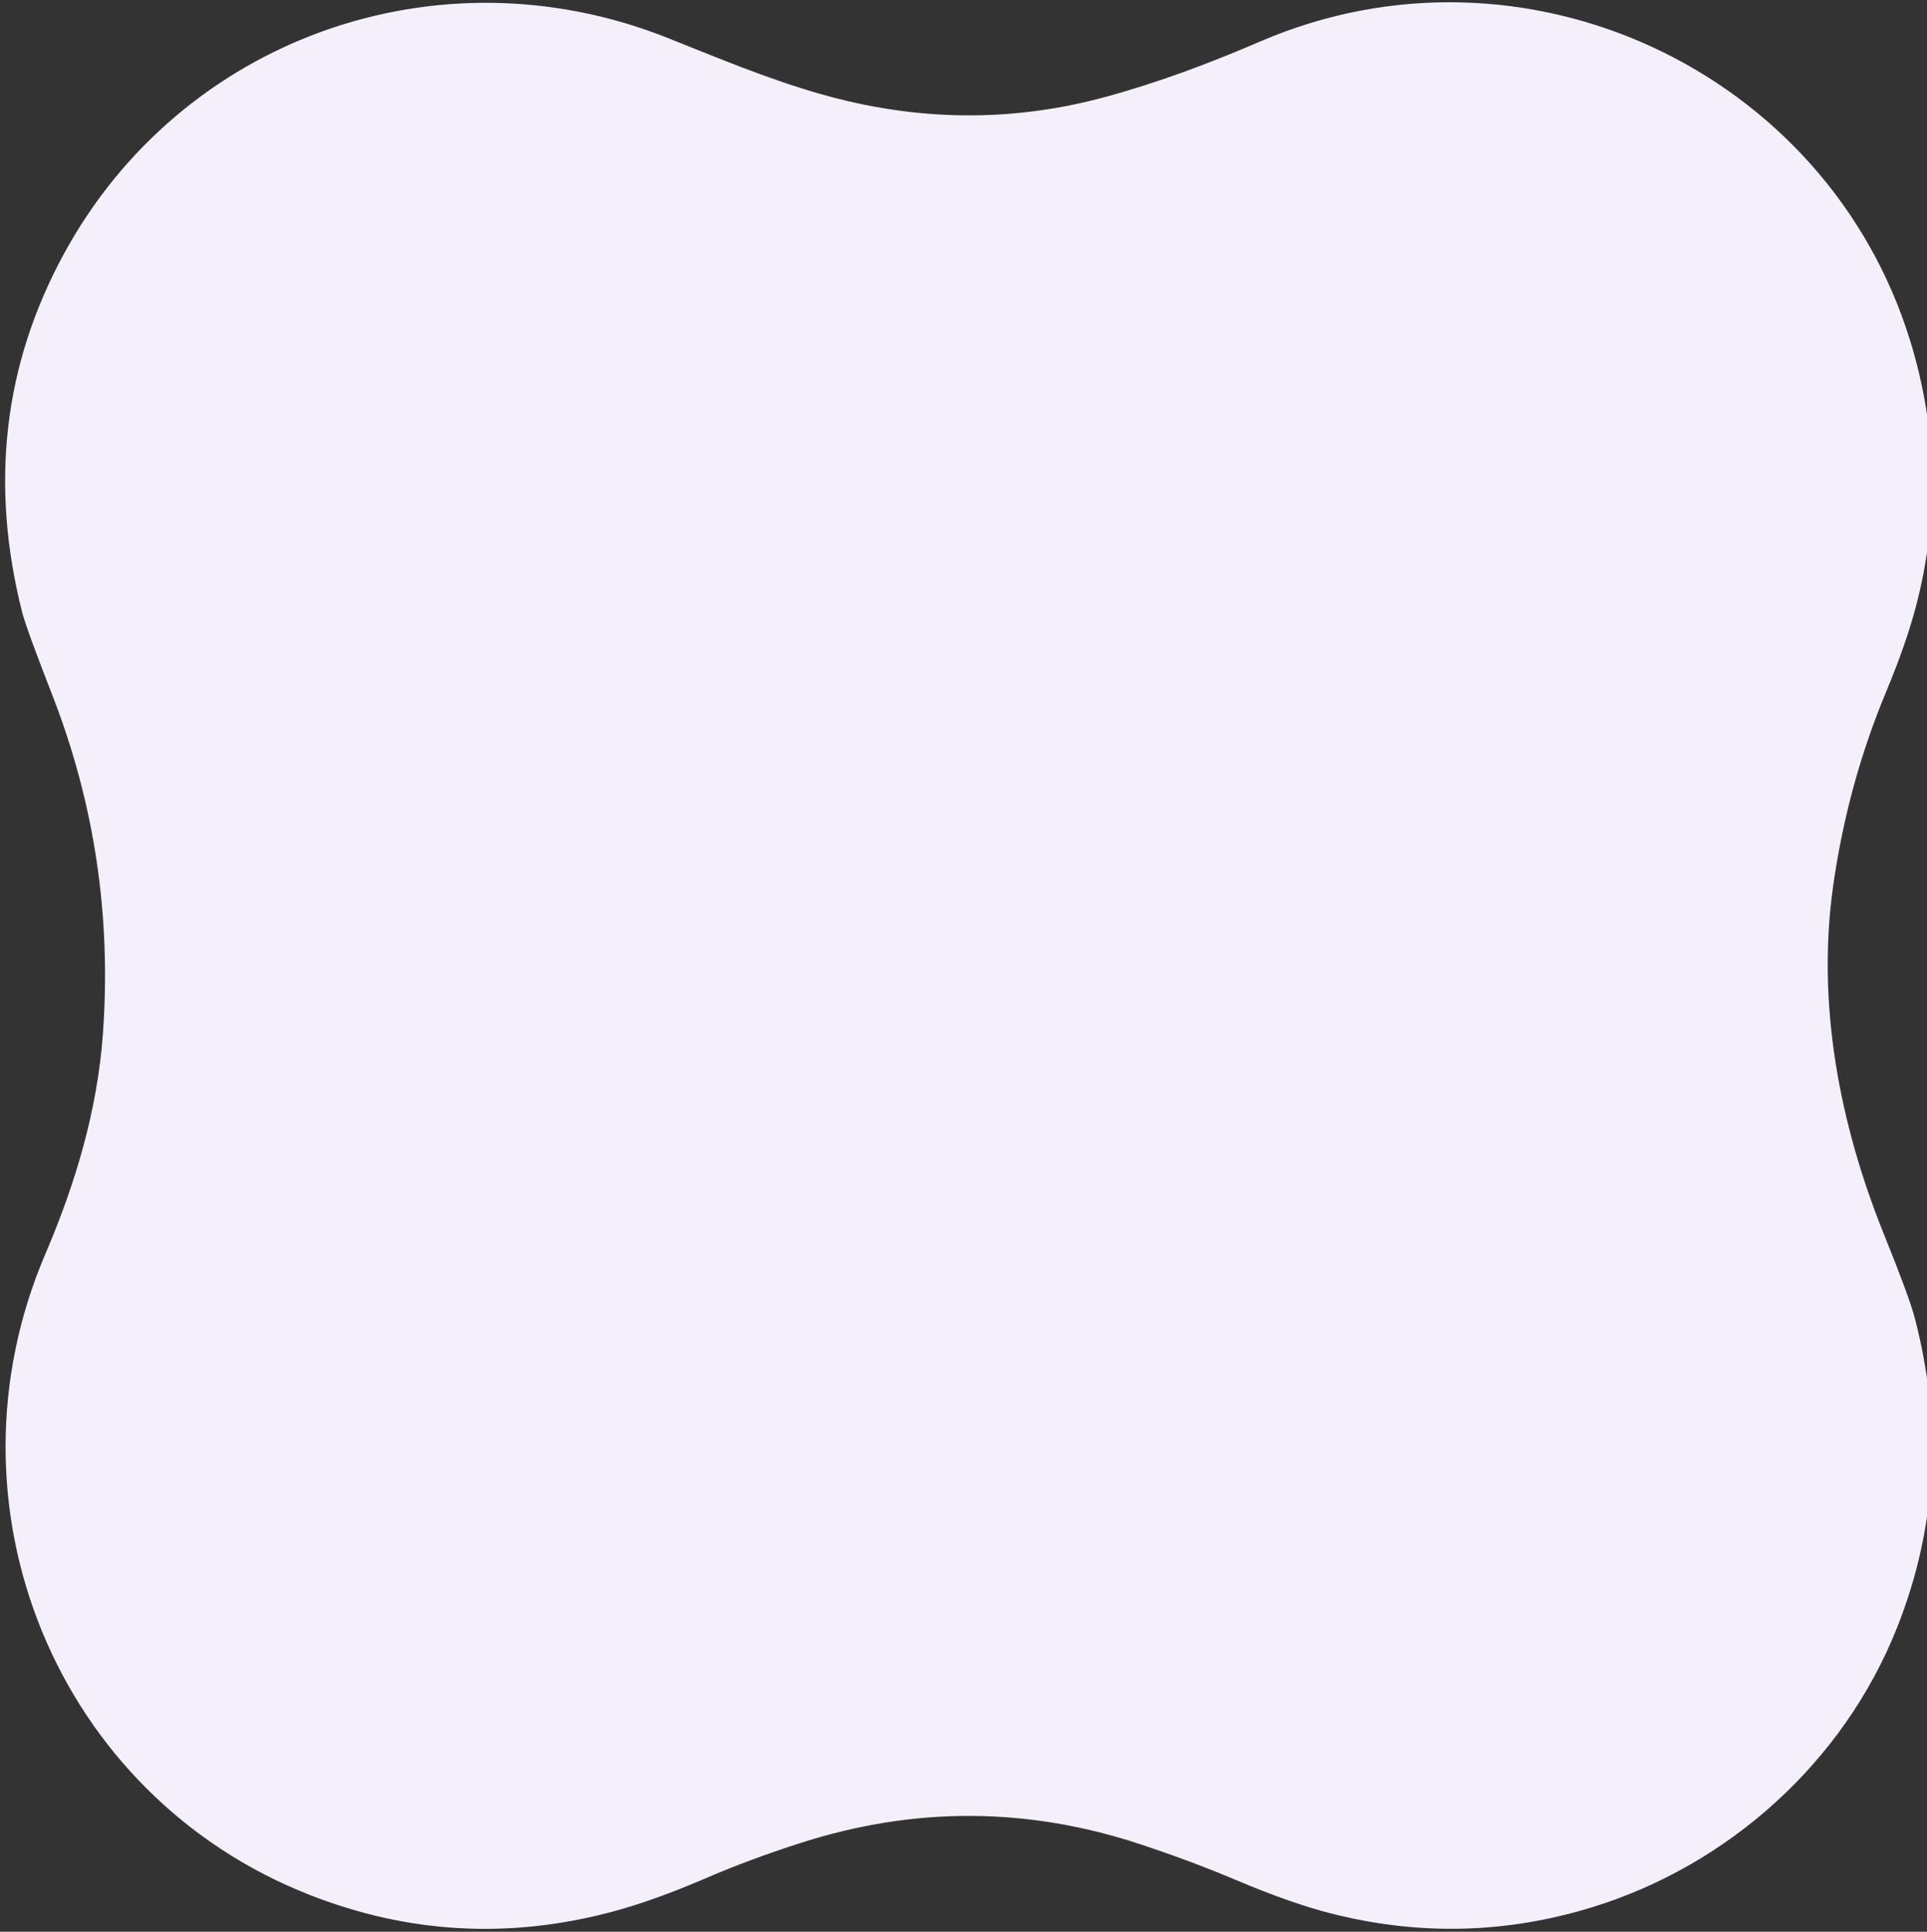 <?xml version="1.0" encoding="UTF-8"?> <svg xmlns="http://www.w3.org/2000/svg" width="376" height="377" viewBox="0 0 376 377" fill="none"><rect x="0" y="0" width="376" height="377" fill="#333333" stroke="none"/> <g clip-path="url(#clip0_349_91)"> <path d="M130.178 7.367C140.081 11.307 149.47 15.278 159.78 18.254C178.686 23.714 197.35 23.928 215.772 18.896C226.296 16.017 236.049 12.324 245.995 8.053C297.222 -13.956 356.458 13.662 372.721 66.511C378.052 83.831 378.402 101.202 373.77 118.622C372.492 123.432 370.579 128.891 368.031 135C363.014 147.032 359.57 159.642 357.7 172.83C354.435 195.835 358.878 219.278 367.635 240.977C370.918 249.112 372.91 254.522 373.609 257.205C379.048 278.001 377.899 298.147 370.162 317.644C359.702 343.988 337.209 364.049 310.68 372.217C293.964 377.362 277.077 377.794 260.019 373.512C254.688 372.177 248.396 369.972 241.145 366.896C235.392 364.463 229.172 362.14 222.484 359.928C200.501 352.648 178.44 352.556 156.3 359.649C149.627 361.79 143.496 364.067 137.907 366.479C130.949 369.476 124.764 371.692 119.354 373.126C99.32 378.45 79.717 377.362 60.546 369.862C10.999 350.507 -12.2 293.847 8.869 244.681C14.746 230.946 19.018 216.634 20.089 201.648C21.716 178.811 18.451 156.891 10.293 135.888C6.831 127.003 4.84 121.53 4.319 119.467C-2.012 94.447 0.714 71.121 12.498 49.491C35.377 7.485 85.523 -10.37 130.178 7.367Z" fill="#F4EFFB"></path> </g> <defs> <clipPath id="clip0_349_91"> <rect width="376" height="376" fill="white" transform="translate(0 0.442)"></rect> </clipPath> </defs> </svg> 